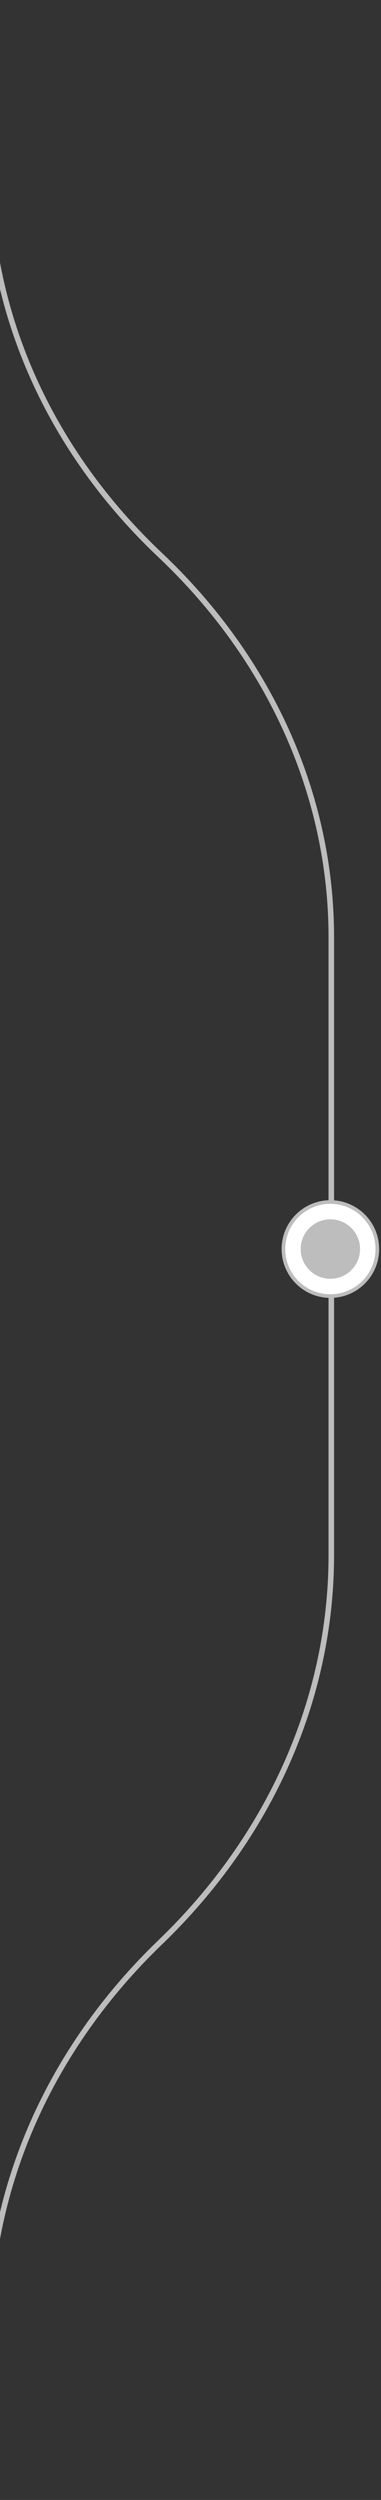 <svg width="69" height="452" viewBox="0 0 69 452" fill="none" xmlns="http://www.w3.org/2000/svg">
<rect x="0" y="0" width="69" height="452" fill="#333333" stroke="none"/>
<path d="M-2 0L-2 31.238C-2 56.854 9.068 81.53 29 100.35C48.932 119.17 60 143.846 60 169.462V281.139C60 307.035 48.95 332.004 29 351.189C9.05 370.373 -2 395.343 -2 421.239L-2 452" stroke="#BDBDBD"/>
<path d="M59.831 217C64.709 217 68.662 220.954 68.662 225.831C68.662 230.709 64.709 234.662 59.831 234.662C54.954 234.662 51 230.709 51 225.831C51 220.954 54.954 217 59.831 217Z" fill="#BDBDBD"/>
<path d="M59.831 219.057C63.572 219.057 66.605 222.09 66.605 225.831C66.605 229.572 63.572 232.605 59.831 232.605C56.09 232.605 53.058 229.572 53.058 225.831C53.058 222.09 56.09 219.057 59.831 219.057Z" fill="#BDBDBD" stroke="white" stroke-width="2.793"/>
</svg>
